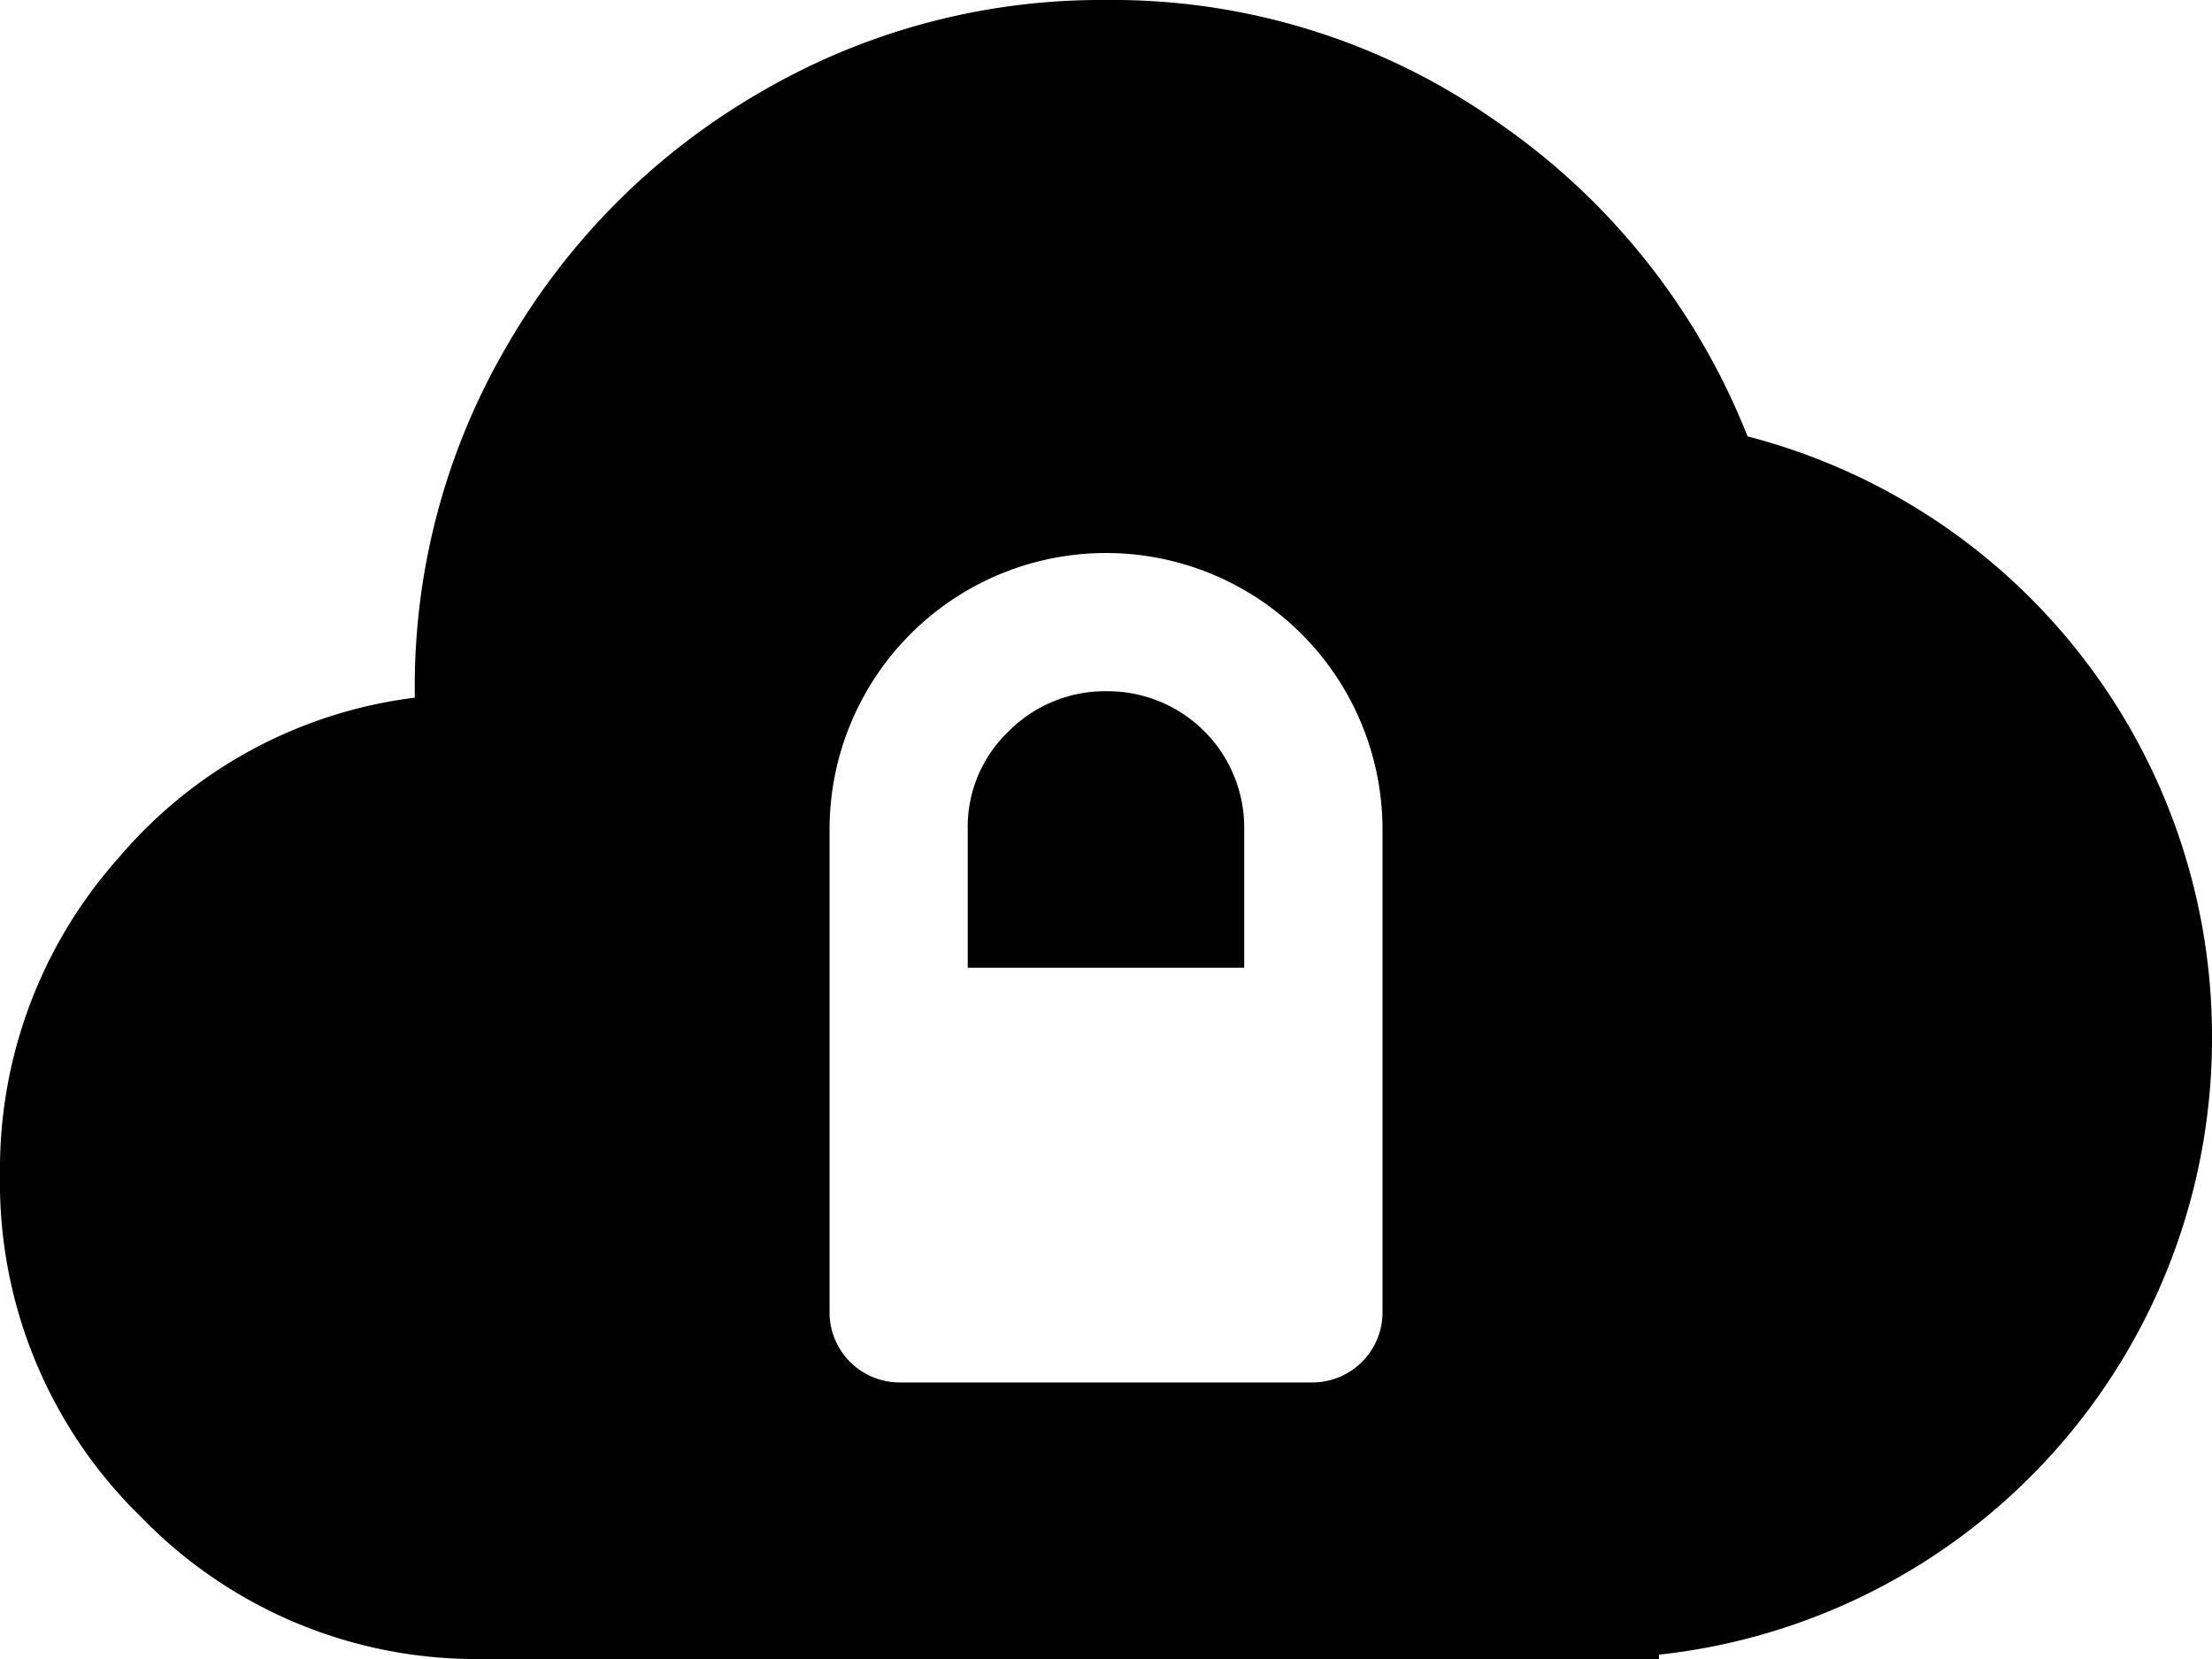 <svg xmlns="http://www.w3.org/2000/svg" width="32.339" height="24.254" viewBox="0 0 32.339 24.254">
    <path id="cloudaltprivate" d="M24.254,24.191v.063H7.074a6.816,6.816,0,0,1-5.005-2.069A6.823,6.823,0,0,1,0,17.18a6.839,6.839,0,0,1,1.737-4.642A6.768,6.768,0,0,1,6.064,10.2v-.094A9.859,9.859,0,0,1,7.422,5.037,10.106,10.106,0,0,1,11.1,1.358,9.867,9.867,0,0,1,16.169,0a9.75,9.75,0,0,1,5.7,1.769A10.058,10.058,0,0,1,25.549,6.38a9.058,9.058,0,0,1,6.79,8.779,9.062,9.062,0,0,1-8.085,9.032ZM20.212,12.127a4.042,4.042,0,0,0-4.042-4.042,4.042,4.042,0,0,0-4.042,4.042V19.2a1.025,1.025,0,0,0,1.011,1.011H19.2A1.025,1.025,0,0,0,20.212,19.2Zm-6.064,2.021V12.127a1.929,1.929,0,0,1,.6-1.437,1.983,1.983,0,0,1,1.437-.584,1.994,1.994,0,0,1,2.005,2.021v2.021Z" />
</svg>
